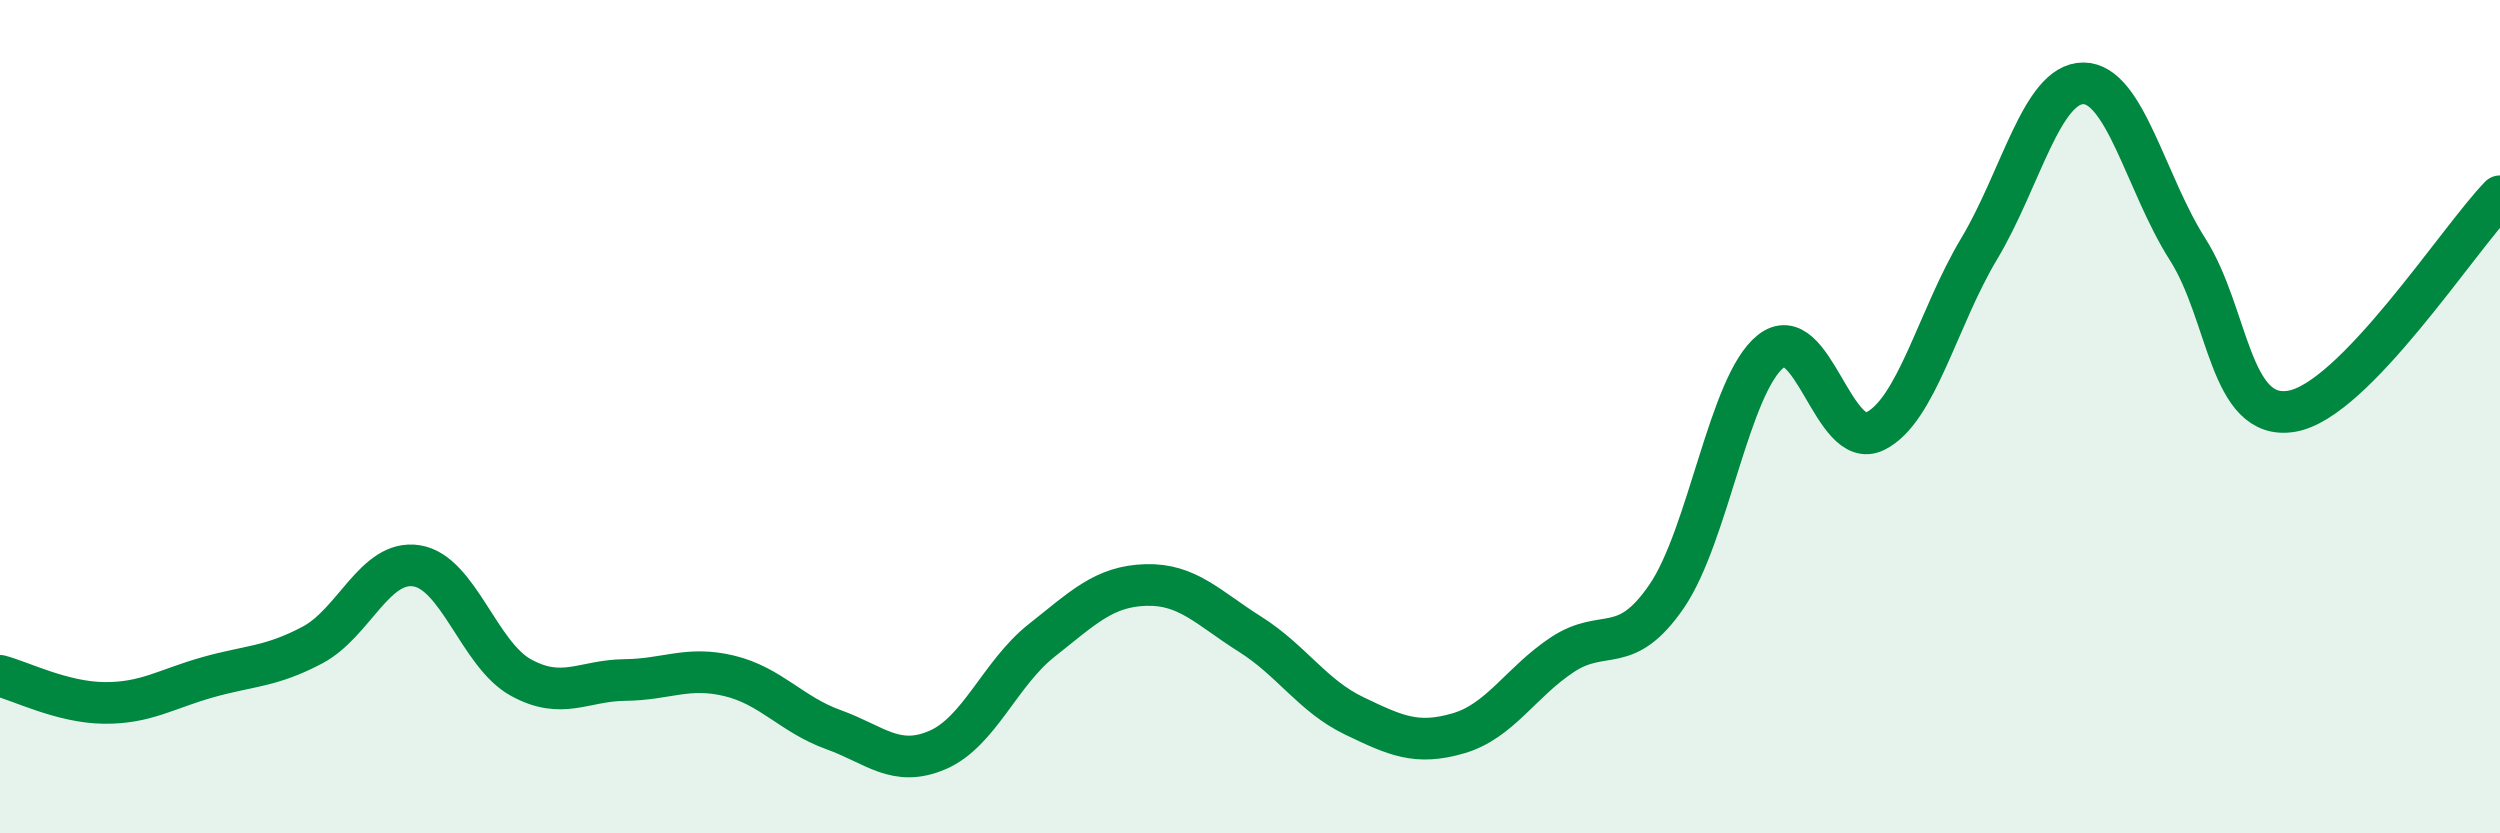 
    <svg width="60" height="20" viewBox="0 0 60 20" xmlns="http://www.w3.org/2000/svg">
      <path
        d="M 0,16.22 C 0.5,16.35 1.5,16.86 2.5,16.87 C 3.5,16.88 4,16.53 5,16.25 C 6,15.97 6.5,16.01 7.5,15.48 C 8.5,14.95 9,13.42 10,13.58 C 11,13.74 11.5,15.71 12.5,16.26 C 13.5,16.81 14,16.33 15,16.32 C 16,16.31 16.5,15.98 17.5,16.22 C 18.5,16.46 19,17.15 20,17.51 C 21,17.87 21.5,18.43 22.5,18 C 23.5,17.57 24,16.16 25,15.37 C 26,14.58 26.5,14.07 27.5,14.04 C 28.5,14.01 29,14.59 30,15.22 C 31,15.85 31.5,16.7 32.5,17.18 C 33.5,17.66 34,17.89 35,17.6 C 36,17.31 36.5,16.37 37.5,15.71 C 38.5,15.05 39,15.77 40,14.31 C 41,12.85 41.5,9.22 42.5,8.43 C 43.5,7.64 44,10.84 45,10.35 C 46,9.86 46.5,7.64 47.5,5.97 C 48.5,4.3 49,2 50,2 C 51,2 51.5,4.41 52.5,5.98 C 53.5,7.55 53.5,10.12 55,9.87 C 56.5,9.62 59,5.74 60,4.71L60 20L0 20Z"
        fill="#008740"
        opacity="0.1"
        stroke-linecap="round"
        stroke-linejoin="round"
      />
      <path
        d="M 0,16.22 C 0.5,16.35 1.5,16.86 2.5,16.87 C 3.5,16.88 4,16.53 5,16.25 C 6,15.97 6.5,16.01 7.5,15.48 C 8.5,14.95 9,13.42 10,13.58 C 11,13.74 11.5,15.71 12.5,16.26 C 13.5,16.81 14,16.33 15,16.32 C 16,16.31 16.5,15.98 17.5,16.22 C 18.5,16.46 19,17.15 20,17.51 C 21,17.87 21.5,18.43 22.5,18 C 23.5,17.57 24,16.16 25,15.37 C 26,14.58 26.5,14.07 27.5,14.04 C 28.5,14.01 29,14.59 30,15.22 C 31,15.85 31.5,16.7 32.5,17.18 C 33.5,17.66 34,17.89 35,17.6 C 36,17.31 36.5,16.37 37.5,15.71 C 38.5,15.05 39,15.77 40,14.31 C 41,12.85 41.5,9.22 42.5,8.43 C 43.5,7.64 44,10.84 45,10.35 C 46,9.86 46.5,7.64 47.5,5.97 C 48.5,4.3 49,2 50,2 C 51,2 51.5,4.41 52.5,5.98 C 53.5,7.55 53.5,10.12 55,9.87 C 56.5,9.62 59,5.74 60,4.71"
        stroke="#008740"
        stroke-width="1"
        fill="none"
        stroke-linecap="round"
        stroke-linejoin="round"
      />
    </svg>
  